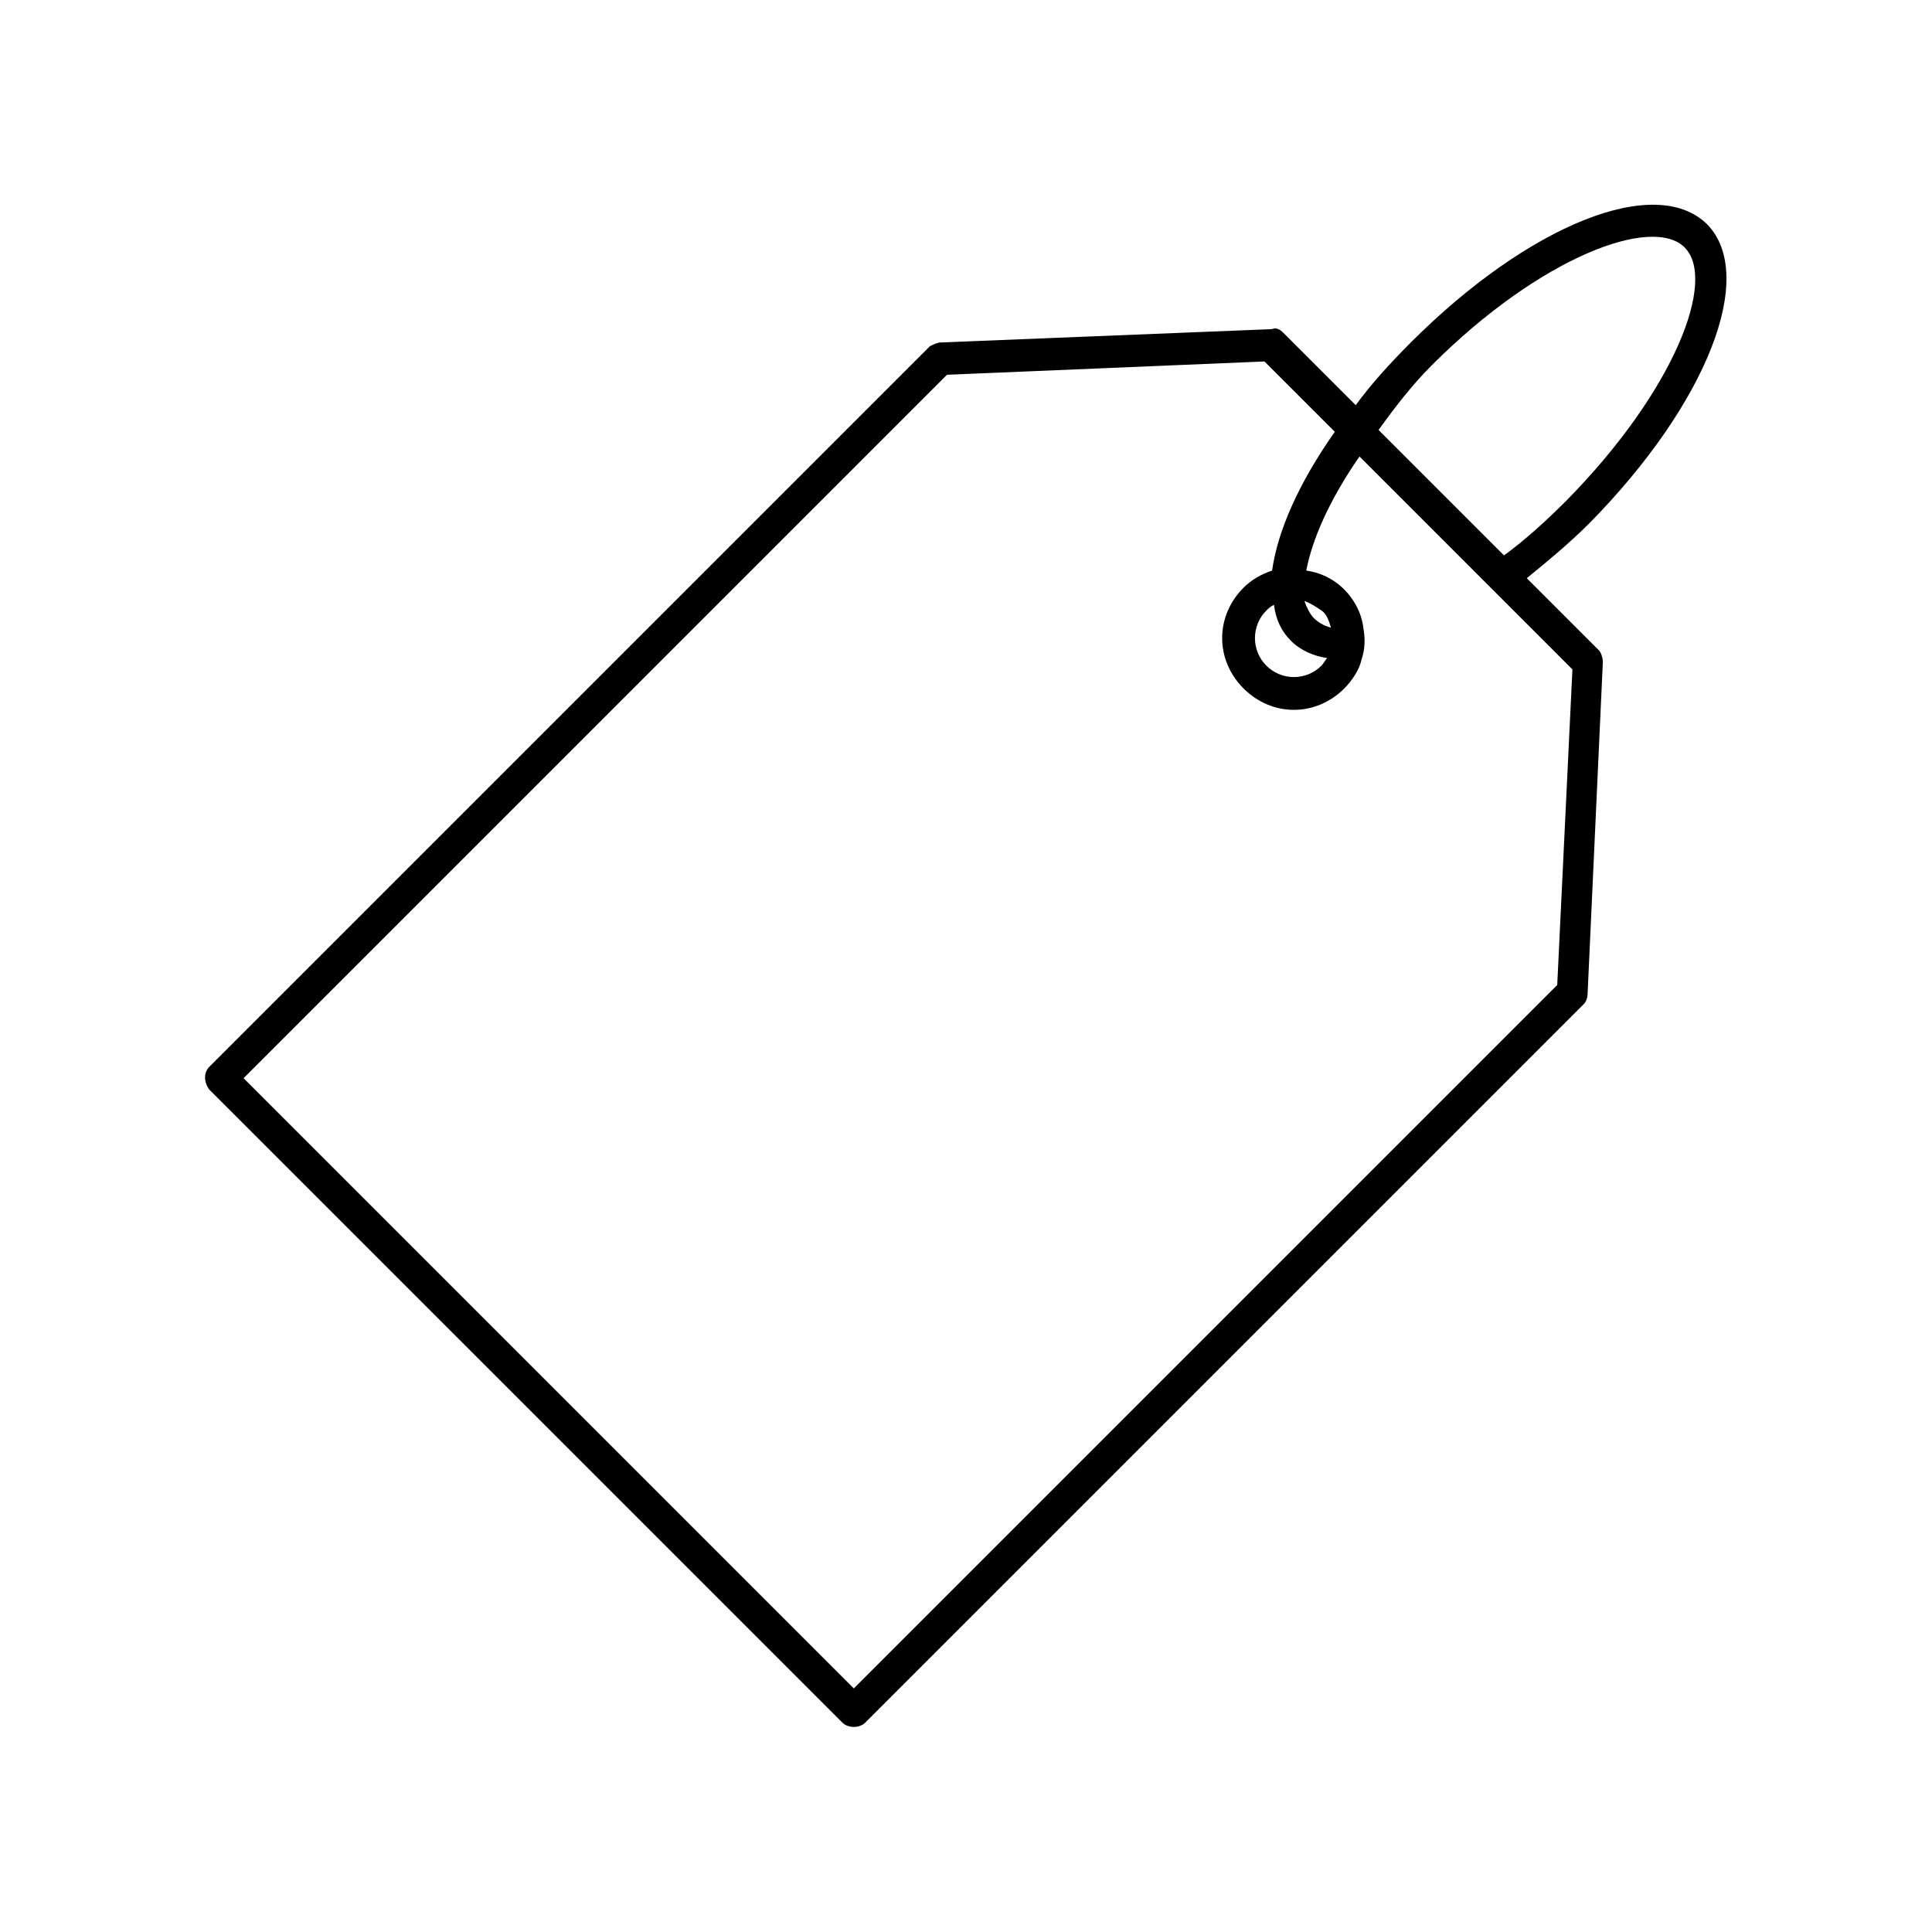 <?xml version="1.0" encoding="UTF-8"?>
<!-- Uploaded to: SVG Repo, www.svgrepo.com, Generator: SVG Repo Mixer Tools -->
<svg fill="#000000" width="800px" height="800px" version="1.1" viewBox="144 144 512 512" xmlns="http://www.w3.org/2000/svg">
 <path d="m367.25 600.52c1.512 1.512 4.535 1.512 6.047 0l190.44-190.44c0.504-0.504 1.008-1.512 1.008-3.023l4.027-87.66c0-1.008-0.504-2.519-1.008-3.023l-19.145-19.145c5.543-4.535 11.082-9.07 16.625-14.609 31.238-31.742 44.336-65.496 31.238-79.102-13.602-13.602-47.359 0-78.594 31.234-5.543 5.543-10.578 11.082-14.609 16.625l-19.145-19.145c-1.008-1.008-2.016-1.512-3.023-1.008l-87.664 3.527c-1.008 0-2.016 0.504-3.023 1.008l-190.95 190.95c-1.512 1.512-1.512 4.031 0 6.047zm156.18-359.72c28.719-28.719 58.441-39.801 67.008-31.234s-2.519 37.785-31.234 67.008c-5.543 5.543-11.082 10.578-16.625 14.609l-33.25-33.25c4.023-5.543 8.559-11.59 14.102-17.133zm-128.47 2.519 84.137-3.527 18.641 18.641c-9.574 13.602-15.113 26.199-16.625 36.777-3.023 1.008-5.543 2.519-7.559 4.535-7.559 7.559-7.559 19.145 0 26.703 7.559 7.559 19.145 7.559 26.703 0 2.016-2.016 4.031-5.039 4.535-7.559 1.008-3.023 1.008-5.543 0.504-8.566-0.504-4.031-2.519-7.559-5.039-10.078-3.023-3.023-6.551-4.535-10.078-5.039 1.512-8.062 6.047-18.641 14.105-30.23l56.426 56.426-4.027 83.641-186.41 186.41-161.72-161.72zm97.234 64.488c-1.008-1.008-2.016-3.023-2.519-4.535 1.512 0.504 3.023 1.512 4.535 2.519 1.512 1.008 2.016 3.023 2.519 4.535-2.016-0.504-3.527-1.512-4.535-2.519zm3.527 10.582c-0.504 0.504-1.008 1.512-1.512 2.016-4.031 4.031-10.578 4.031-14.609 0s-4.031-10.578 0-14.609c0.504-0.504 1.008-1.008 2.016-1.512 0.504 4.031 2.016 7.055 4.535 9.574 2.516 2.516 6.043 4.027 9.57 4.531z"/>
</svg>